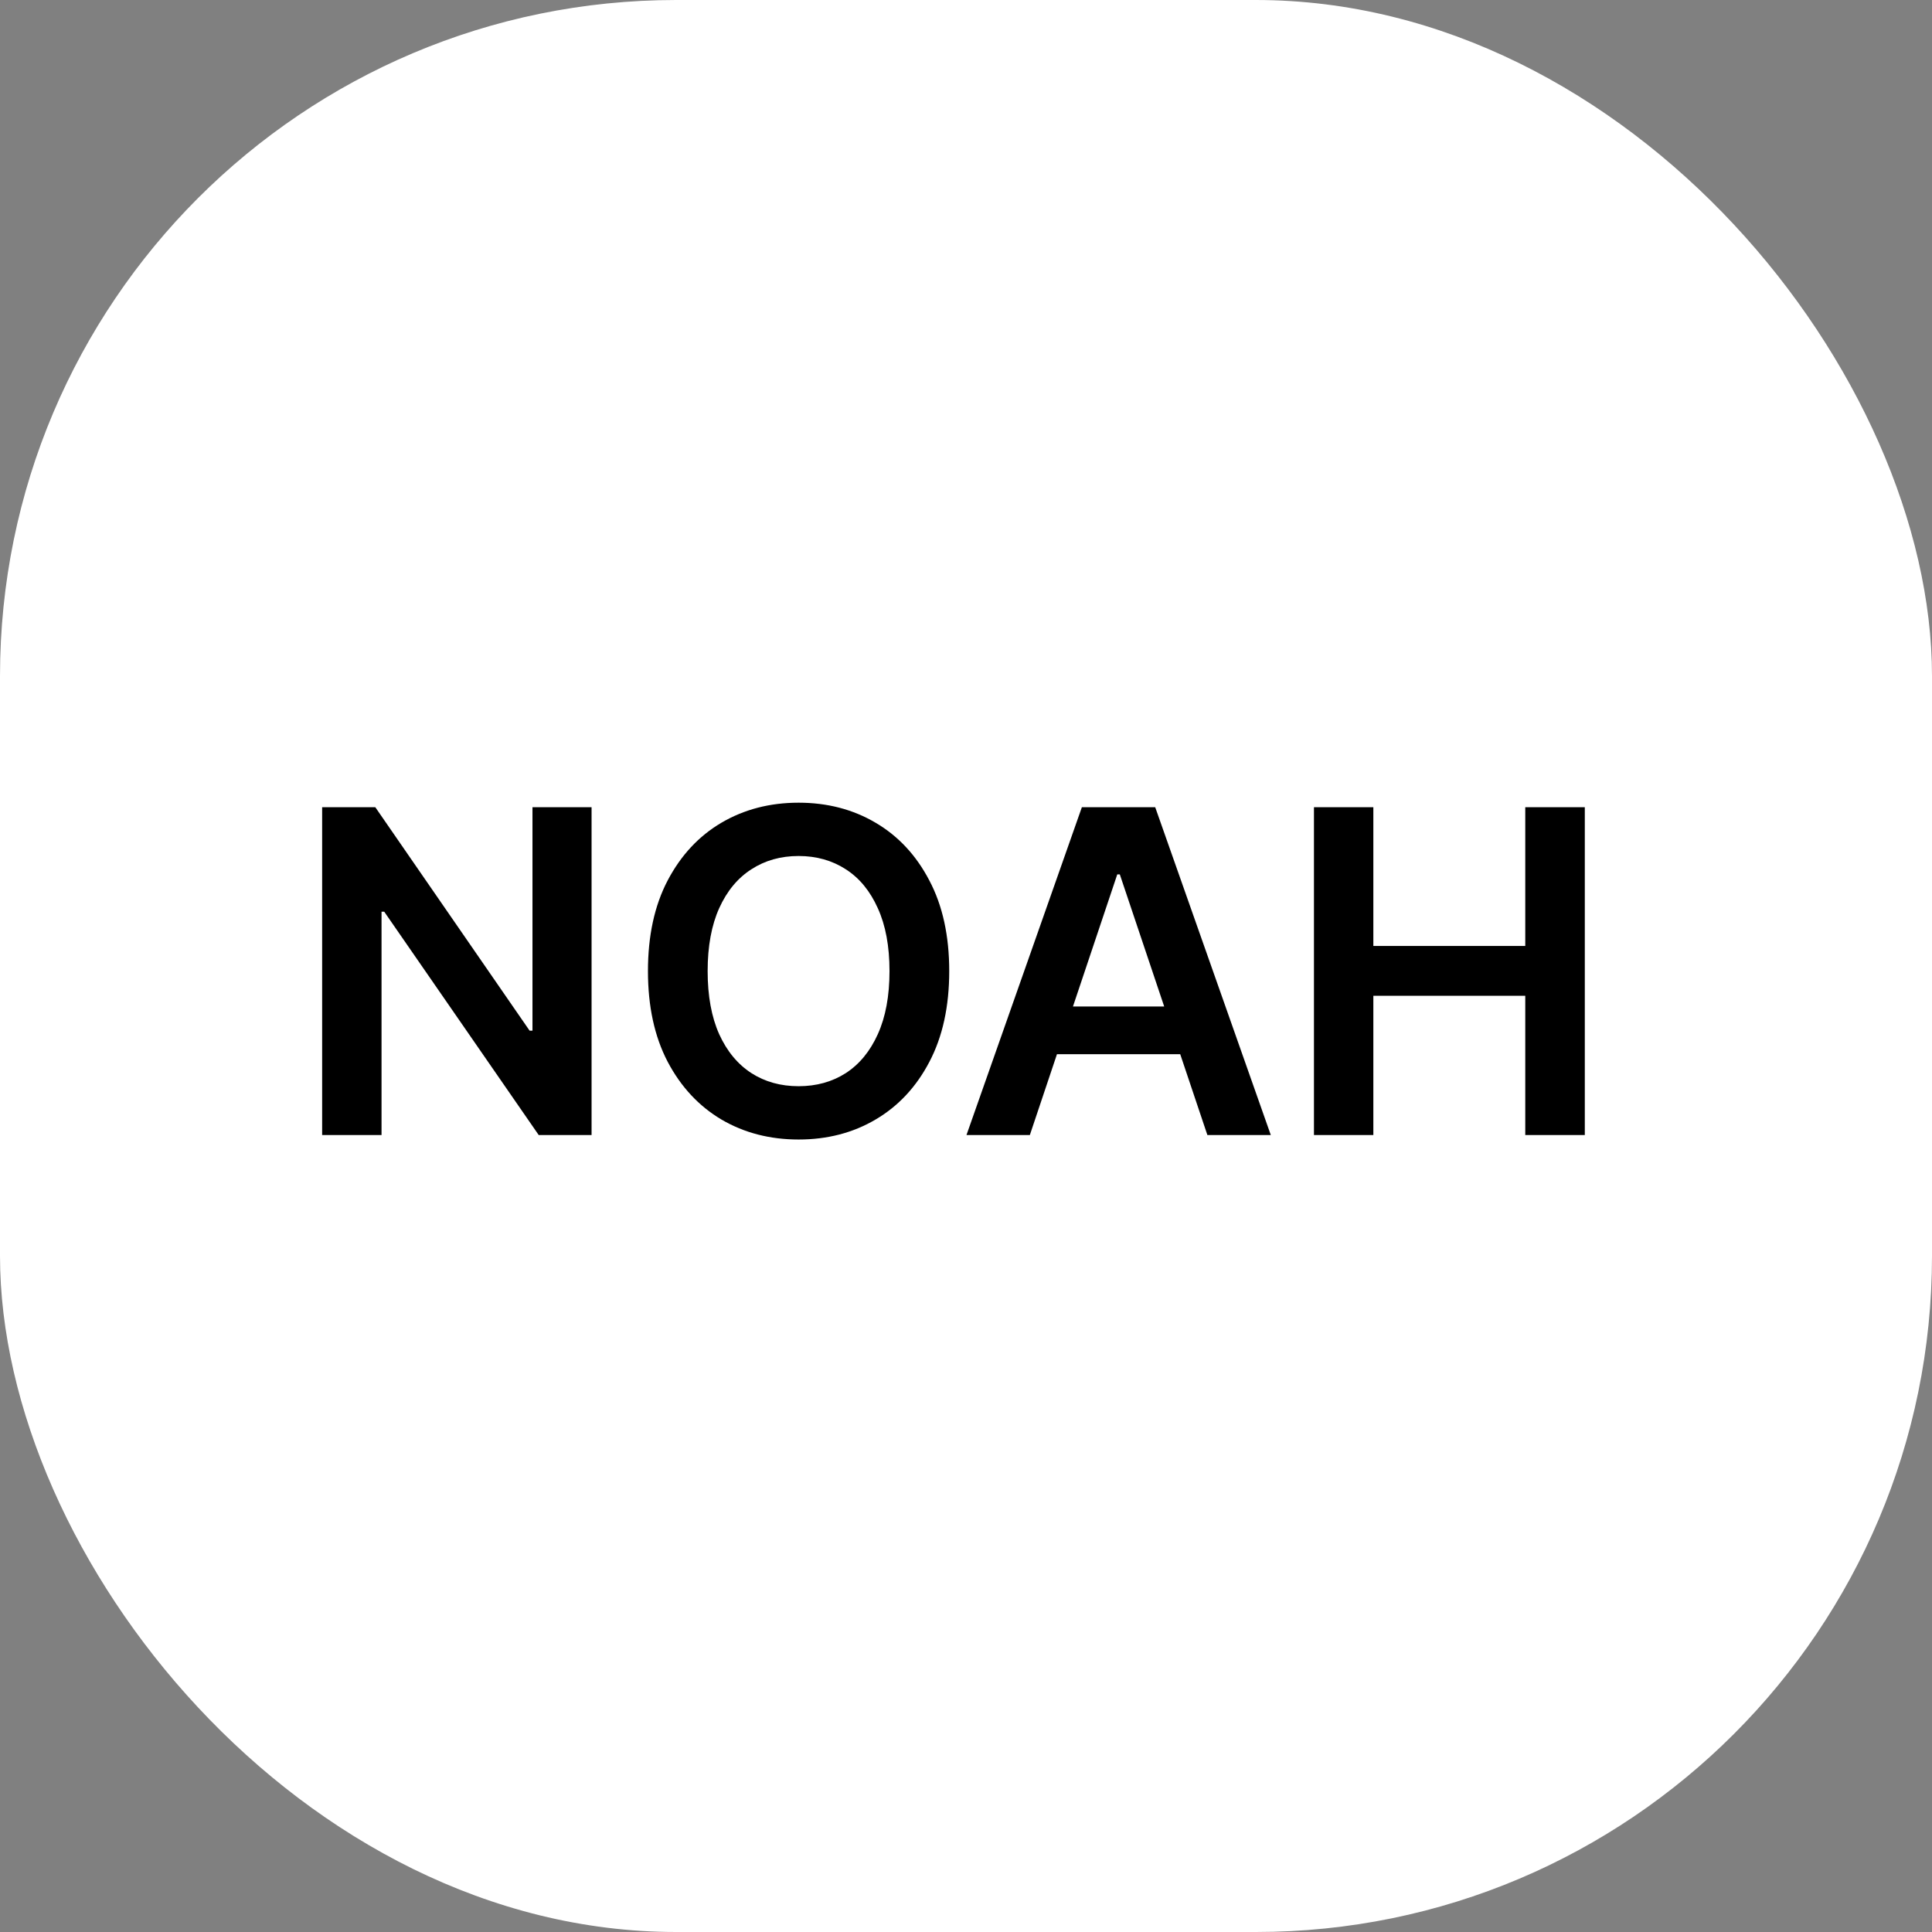 <svg xmlns="http://www.w3.org/2000/svg" version="1.1" xmlns:xlink="http://www.w3.org/1999/xlink" xmlns:svgjs="http://svgjs.dev/svgjs" width="1000" height="1000"><rect width="100%" height="100%" fill="#808080" stroke="none"/><g clip-path="url(#SvgjsClipPath1010)"><rect width="1000" height="1000" fill="#ffffff"></rect><g transform="matrix(19.444,0,0,19.444,150,354.167)"><svg xmlns="http://www.w3.org/2000/svg" version="1.1" xmlns:xlink="http://www.w3.org/1999/xlink" xmlns:svgjs="http://svgjs.dev/svgjs" width="36" height="15"><svg width="36" height="15" viewBox="0 0 36 15" fill="none" xmlns="http://www.w3.org/2000/svg">
<path d="M8.033 3.273V12H6.626L2.514 6.055H2.442V12H0.861V3.273H2.276L6.384 9.222H6.46V3.273H8.033ZM17.554 7.636C17.554 8.577 17.378 9.382 17.025 10.053C16.676 10.72 16.198 11.232 15.593 11.587C14.991 11.942 14.308 12.119 13.544 12.119C12.78 12.119 12.095 11.942 11.49 11.587C10.887 11.229 10.41 10.716 10.058 10.048C9.708 9.378 9.534 8.574 9.534 7.636C9.534 6.696 9.708 5.892 10.058 5.224C10.41 4.554 10.887 4.041 11.49 3.686C12.095 3.331 12.78 3.153 13.544 3.153C14.308 3.153 14.991 3.331 15.593 3.686C16.198 4.041 16.676 4.554 17.025 5.224C17.378 5.892 17.554 6.696 17.554 7.636ZM15.964 7.636C15.964 6.974 15.86 6.416 15.653 5.962C15.448 5.504 15.164 5.159 14.801 4.926C14.437 4.69 14.018 4.572 13.544 4.572C13.069 4.572 12.65 4.69 12.287 4.926C11.923 5.159 11.637 5.504 11.43 5.962C11.226 6.416 11.123 6.974 11.123 7.636C11.123 8.298 11.226 8.858 11.43 9.315C11.637 9.77 11.923 10.115 12.287 10.351C12.65 10.584 13.069 10.7 13.544 10.7C14.018 10.7 14.437 10.584 14.801 10.351C15.164 10.115 15.448 9.77 15.653 9.315C15.86 8.858 15.964 8.298 15.964 7.636ZM19.7 12H18.013L21.085 3.273H23.037L26.114 12H24.426L22.095 5.062H22.027L19.7 12ZM19.756 8.578H24.358V9.848H19.756V8.578ZM27.263 12V3.273H28.844V6.967H32.888V3.273H34.473V12H32.888V8.293H28.844V12H27.263Z" fill="black"></path>
</svg></svg></g></g><defs><clipPath id="SvgjsClipPath1010"><rect width="1000" height="1000" x="0" y="0" rx="350" ry="350"></rect></clipPath></defs></svg>